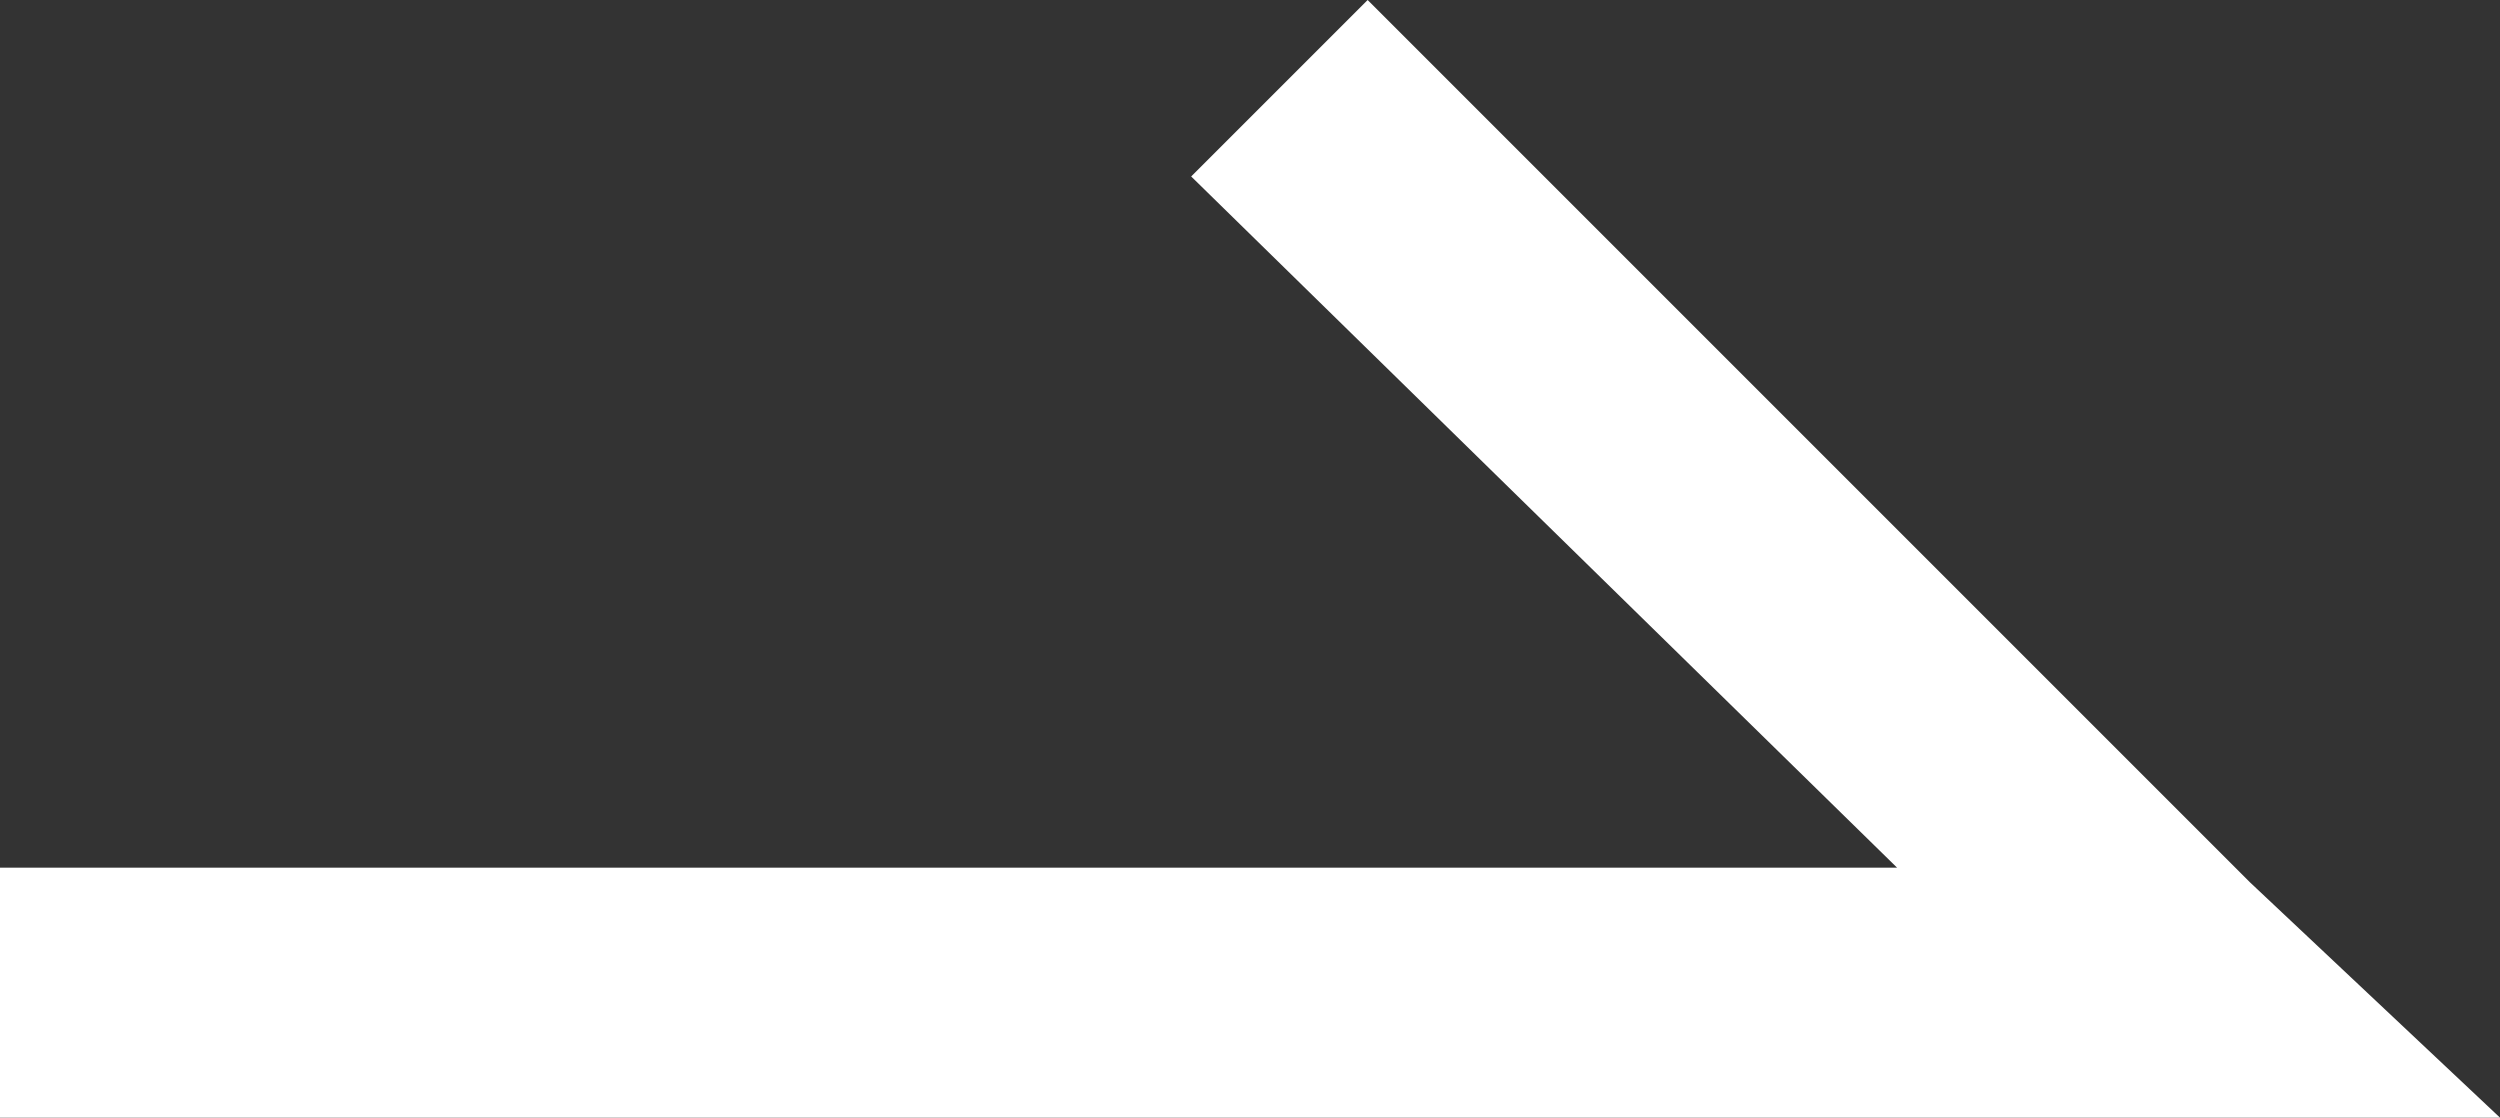 <?xml version="1.0" encoding="utf-8"?>
<!-- Generator: Adobe Illustrator 23.0.6, SVG Export Plug-In . SVG Version: 6.00 Build 0)  -->
<svg version="1.1" id="レイヤー_1" xmlns="http://www.w3.org/2000/svg" xmlns:xlink="http://www.w3.org/1999/xlink" x="0px"
	 y="0px" width="17px" height="7.6px" viewBox="0 0 17 7.6" style="enable-background:new 0 0 17 7.6;" xml:space="preserve">
<rect x="0" y="0" width="17" height="7.6" fill="#333333" stroke="none"/>
<style type="text/css">
	.st0{fill:#FFFFFF;}
</style>
<path id="合体_7" class="st0" d="M0,7.6V5.9h12.9L8.1,1.2L9.3,0l6,6l0,0L17,7.6L0,7.6z"/>
</svg>
